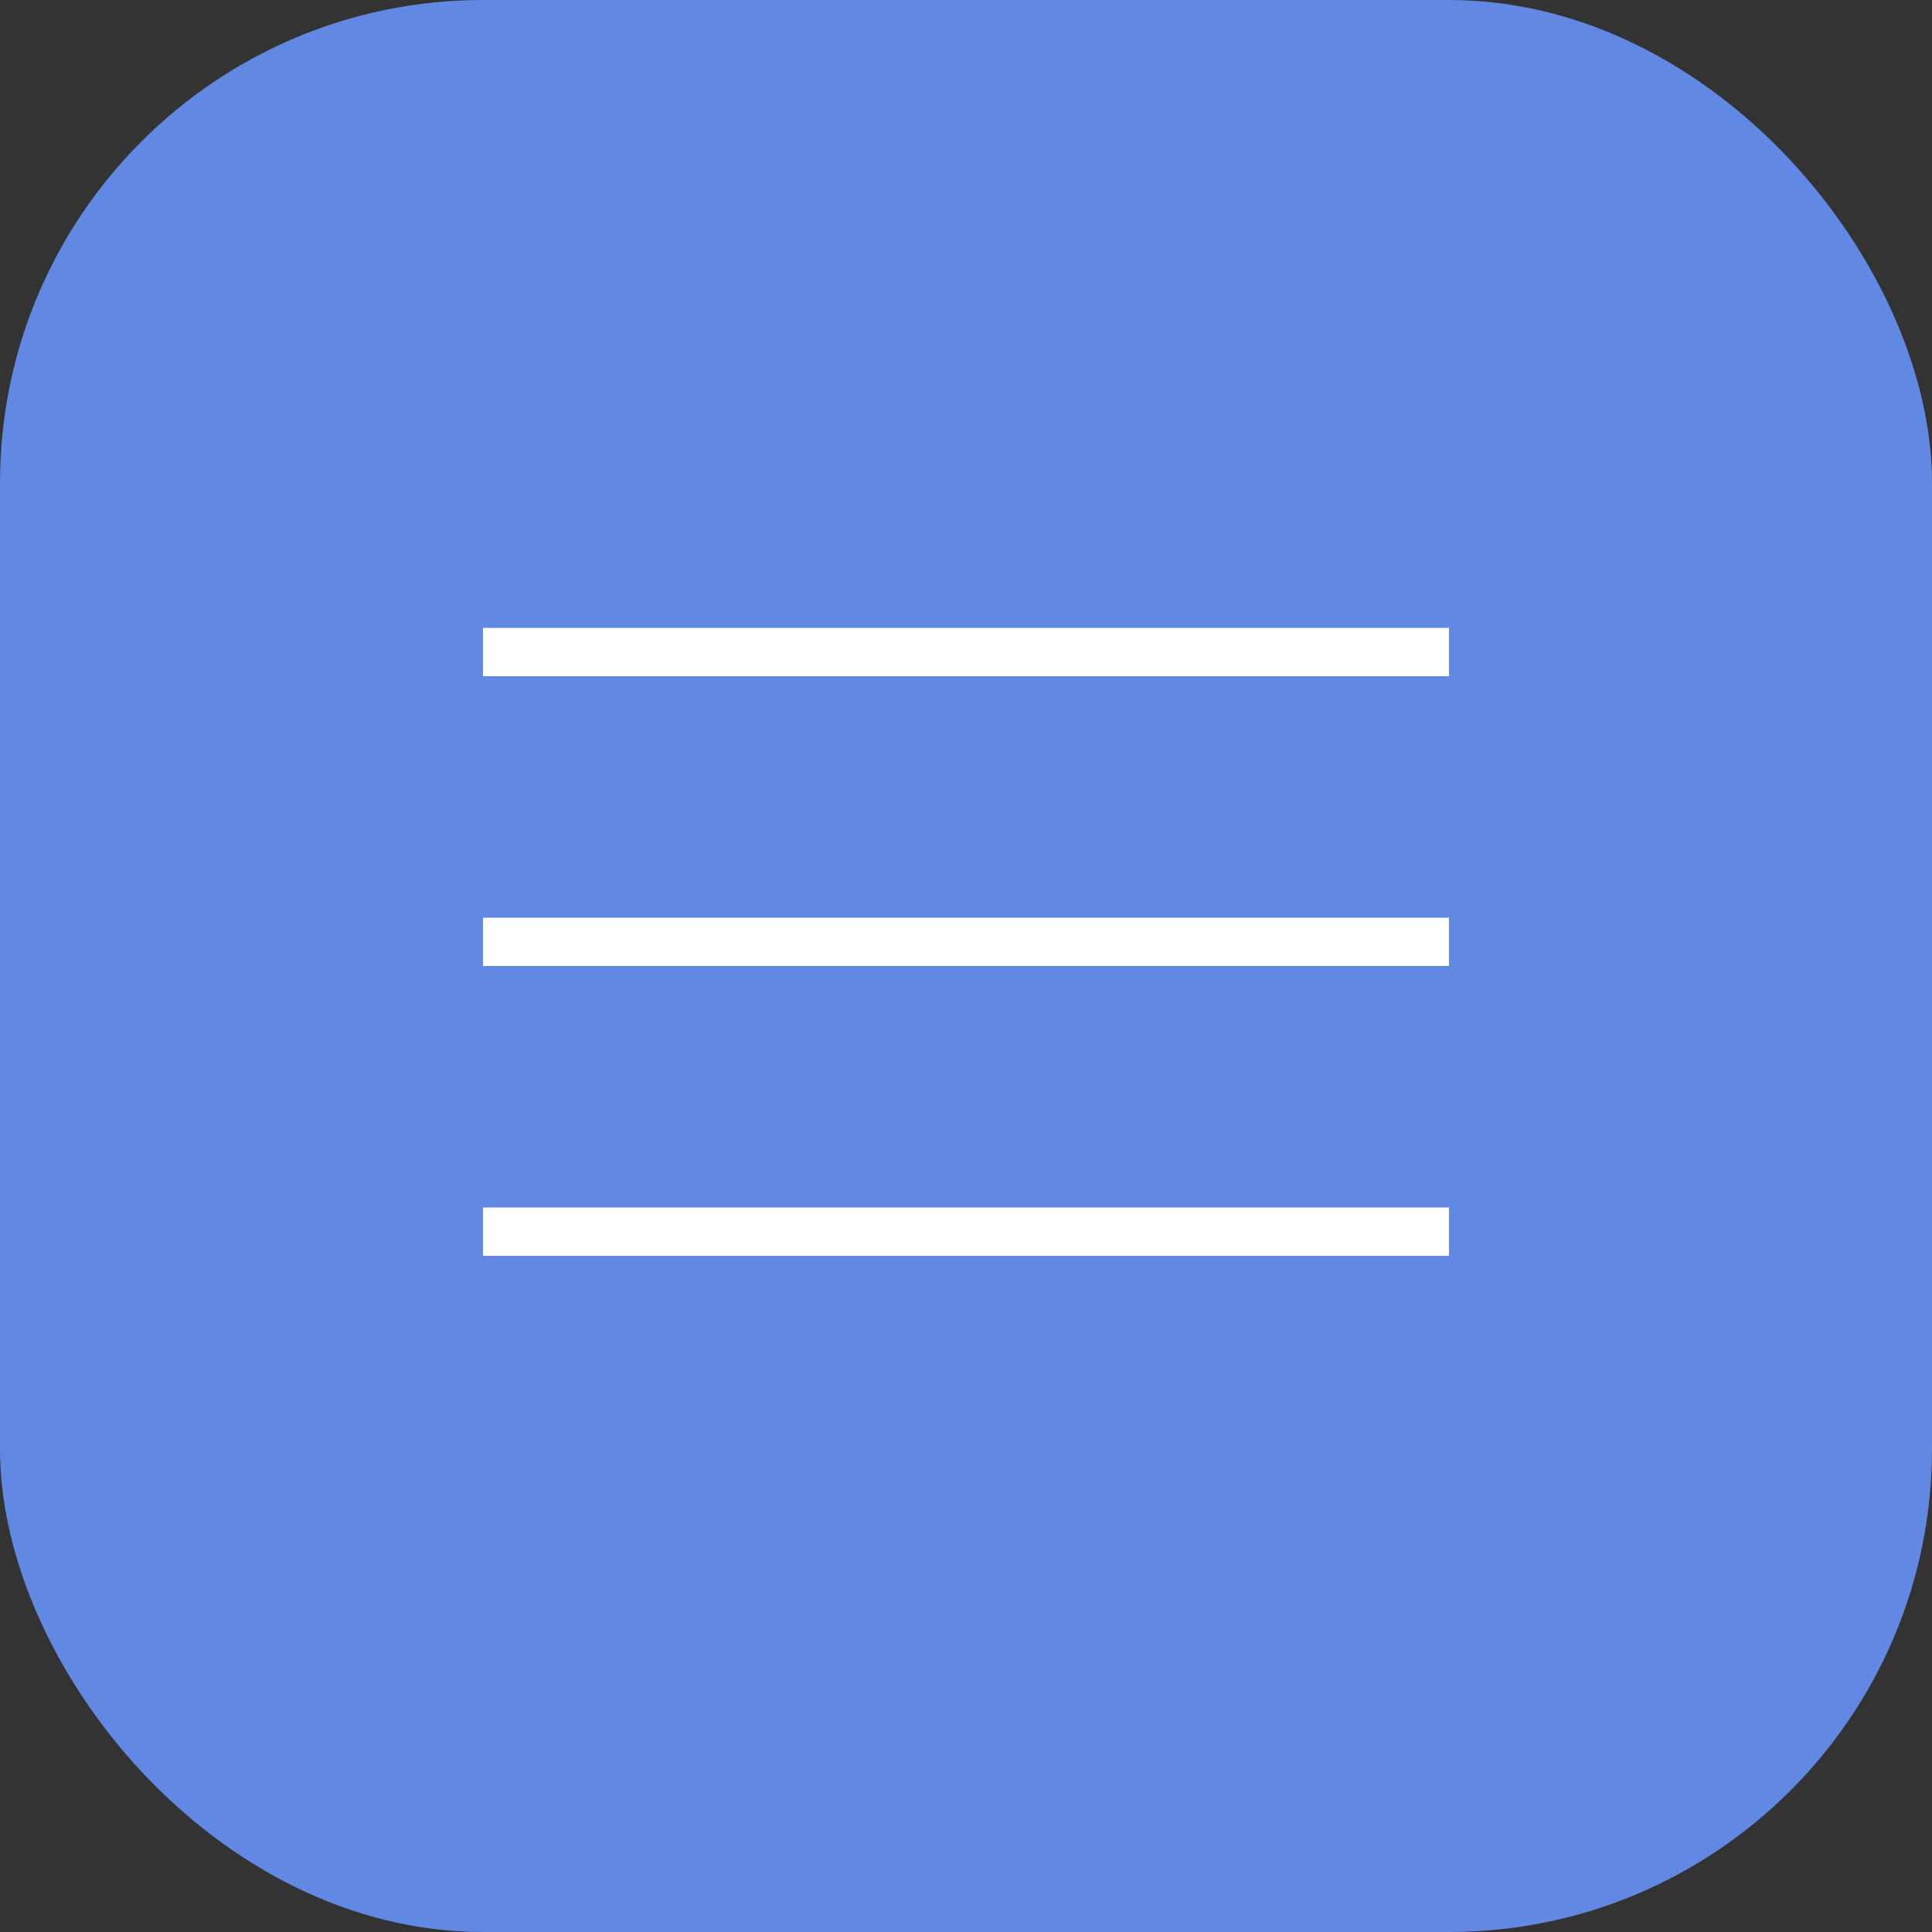 <svg width="40" height="40" viewBox="0 0 40 40" fill="none" xmlns="http://www.w3.org/2000/svg">
<rect x="0" y="0" width="40" height="40" fill="#333333" stroke="none"/>
<rect width="40" height="40" rx="10" fill="#6188E3"/>
<line x1="10" y1="13.5" x2="30" y2="13.5" stroke="white"/>
<line x1="10" y1="19.5" x2="30" y2="19.5" stroke="white"/>
<line x1="10" y1="25.5" x2="30" y2="25.5" stroke="white"/>
</svg>
